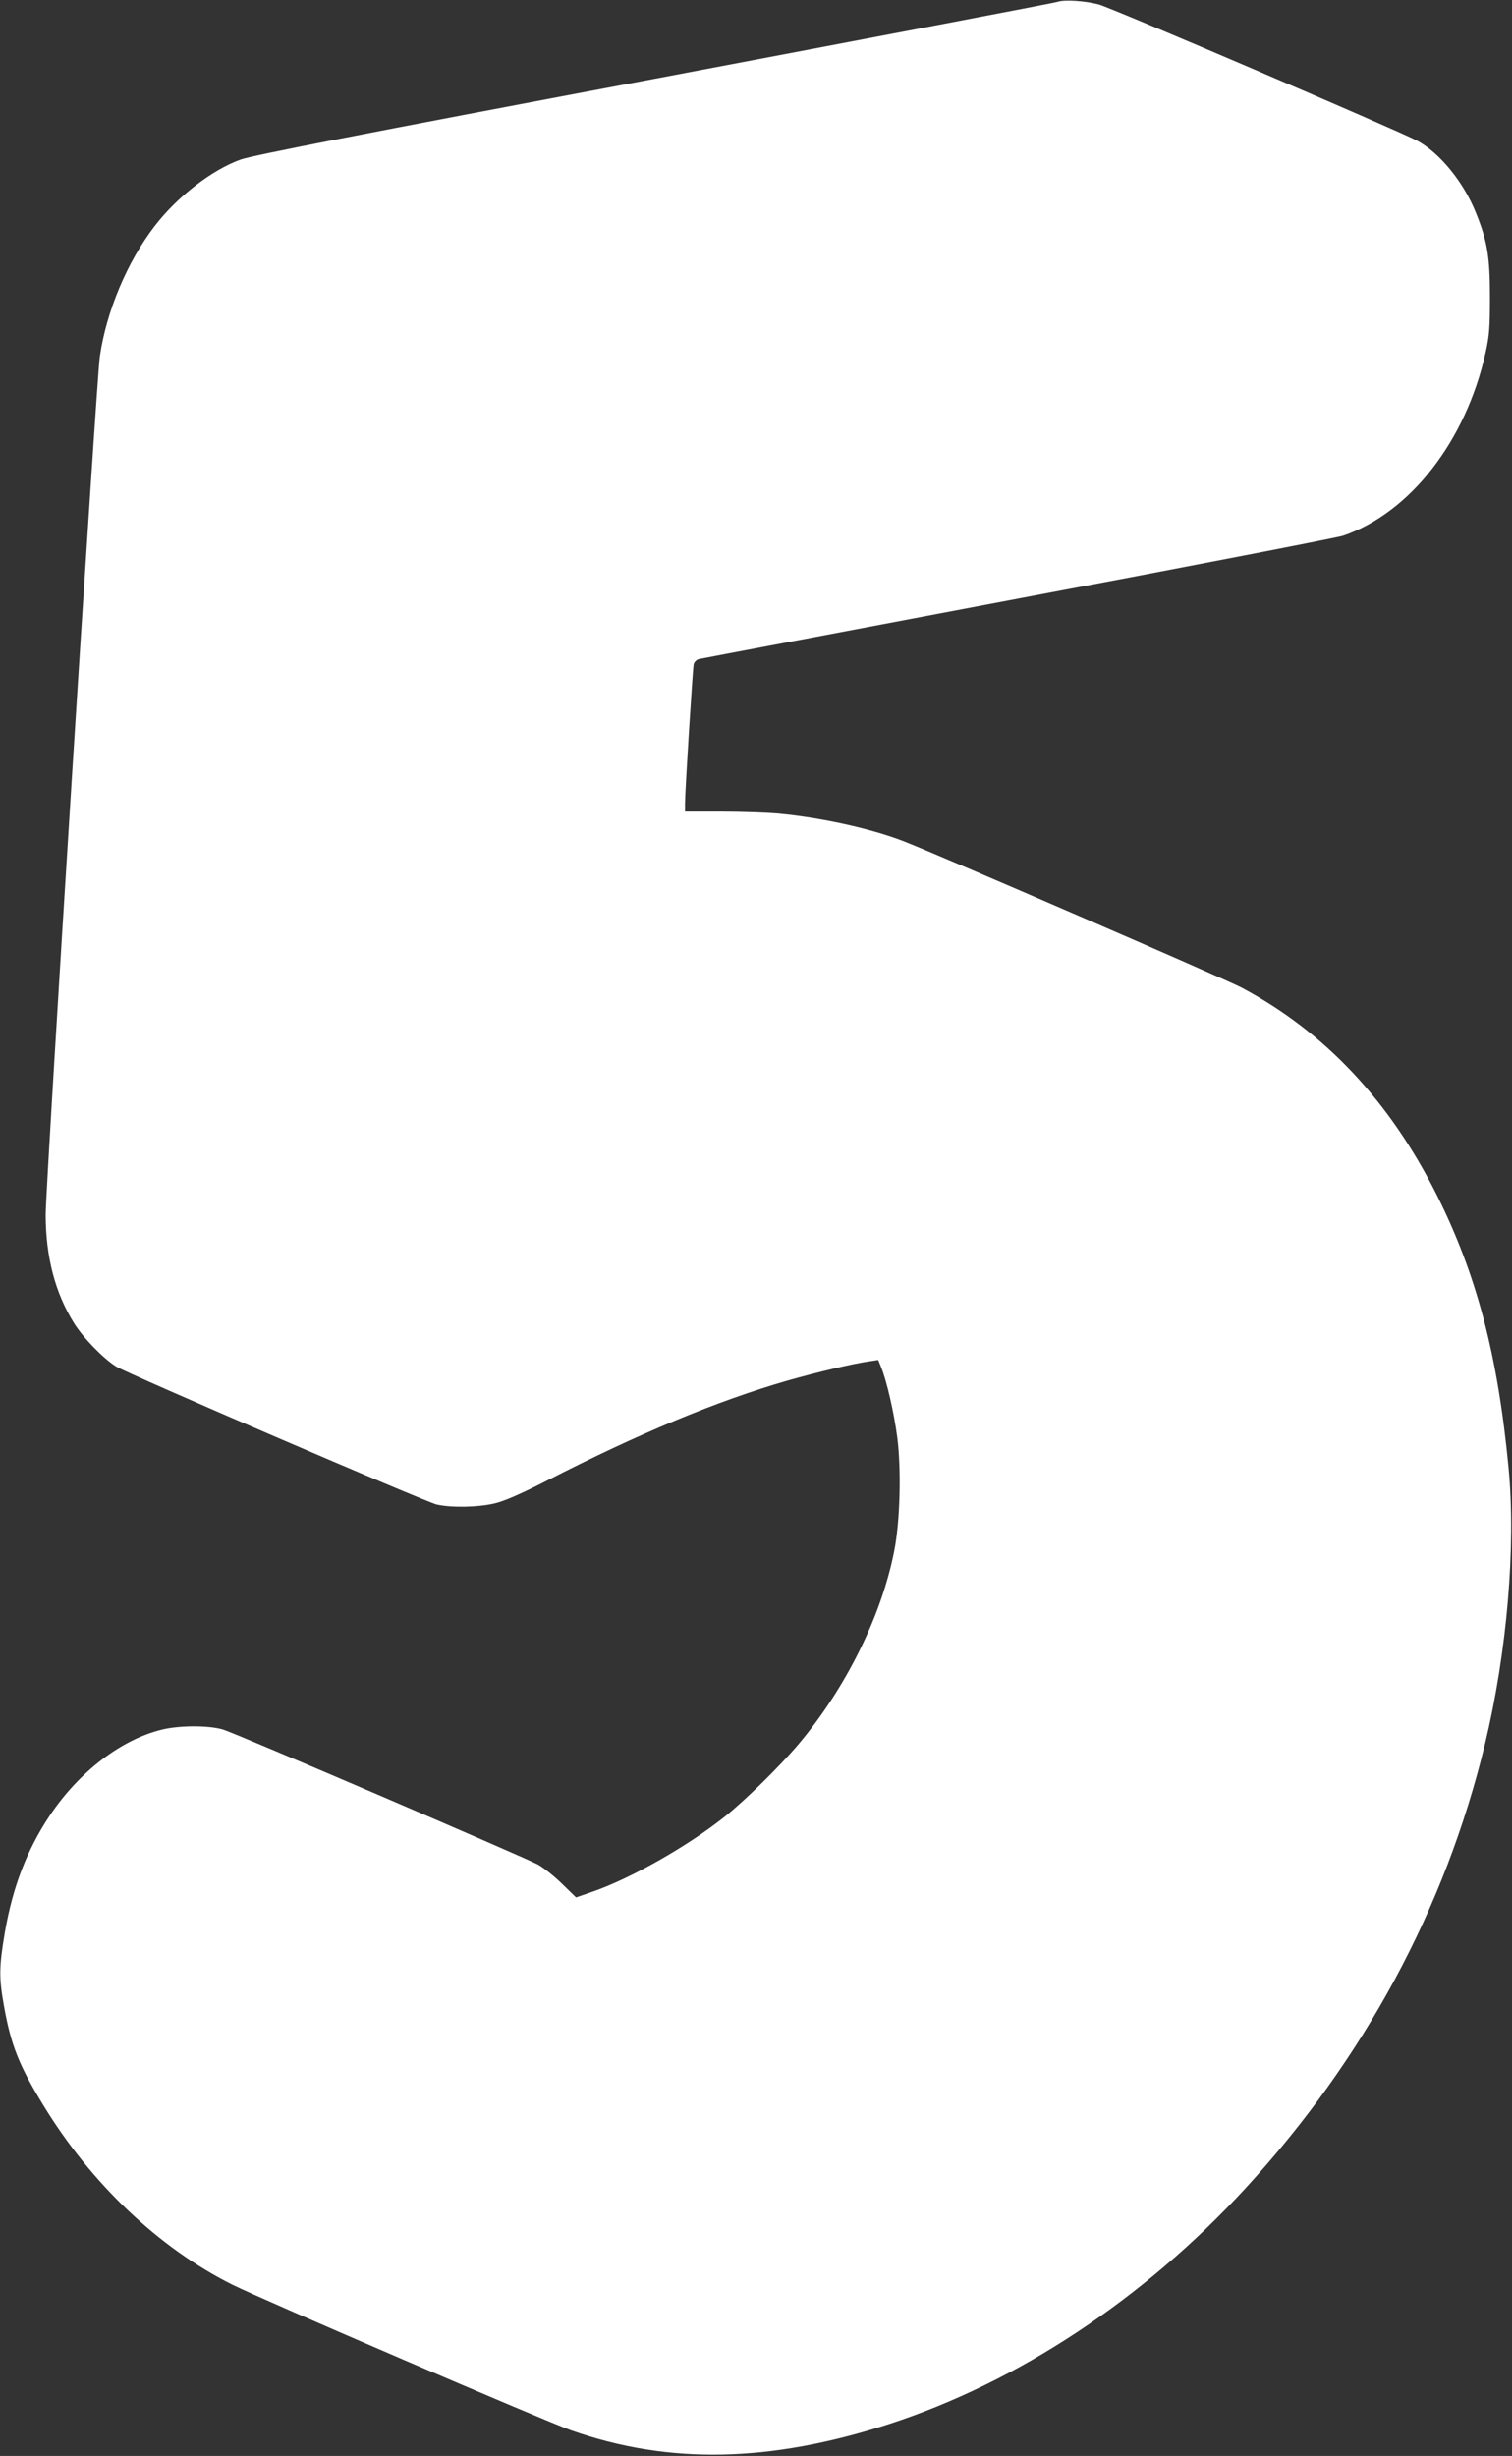 <?xml version="1.0" standalone="no"?>
<!DOCTYPE svg PUBLIC "-//W3C//DTD SVG 20010904//EN"
 "http://www.w3.org/TR/2001/REC-SVG-20010904/DTD/svg10.dtd">
<svg version="1.0" xmlns="http://www.w3.org/2000/svg"
 width="788pt" height="1280pt" viewBox="0 0 788 1280"
 preserveAspectRatio="xMidYMid meet">
<rect x="0" y="0" width="788" height="1280" fill="#333333" stroke="none"/>
<g transform="translate(0,1280) scale(0.1,-0.1)"
fill="#ffffff" stroke="none">
<path d="M5510 12790 c-14 -5 -959 -185 -2100 -401 -1544 -291 -2096 -399
-2157 -421 -149 -54 -328 -192 -446 -345 -145 -188 -253 -447 -287 -683 -17
-120 -282 -4321 -282 -4470 0 -220 49 -407 147 -565 46 -75 153 -185 220 -227
58 -37 1611 -705 1670 -719 77 -18 219 -15 305 6 50 12 139 51 270 118 479
246 889 416 1252 521 154 44 343 89 429 101 l46 7 16 -40 c29 -72 66 -234 83
-362 22 -170 15 -440 -16 -595 -67 -340 -253 -714 -498 -1005 -97 -115 -278
-293 -387 -380 -193 -153 -485 -319 -686 -389 l-87 -30 -74 72 c-41 40 -97 84
-124 99 -77 41 -1577 685 -1642 704 -74 22 -224 22 -316 0 -213 -51 -434 -220
-587 -449 -118 -177 -193 -371 -234 -610 -30 -178 -31 -234 -4 -384 36 -201
77 -306 204 -514 249 -409 604 -746 987 -937 155 -77 1625 -709 1763 -758 511
-180 1037 -169 1658 32 673 219 1327 652 1858 1229 619 675 1041 1457 1248
2315 115 478 162 1028 123 1440 -56 587 -166 1006 -373 1420 -247 493 -585
852 -1019 1083 -83 44 -1585 695 -1759 762 -172 67 -433 124 -656 145 -60 5
-194 10 -297 10 l-188 0 0 43 c0 63 40 698 45 724 3 13 15 25 28 28 12 3 760
144 1662 315 903 170 1665 318 1695 328 349 120 639 492 742 953 20 89 23 131
23 294 0 207 -14 289 -72 433 -64 162 -190 316 -308 379 -104 55 -1594 693
-1659 710 -73 19 -181 26 -216 13z"/>
</g>
</svg>
